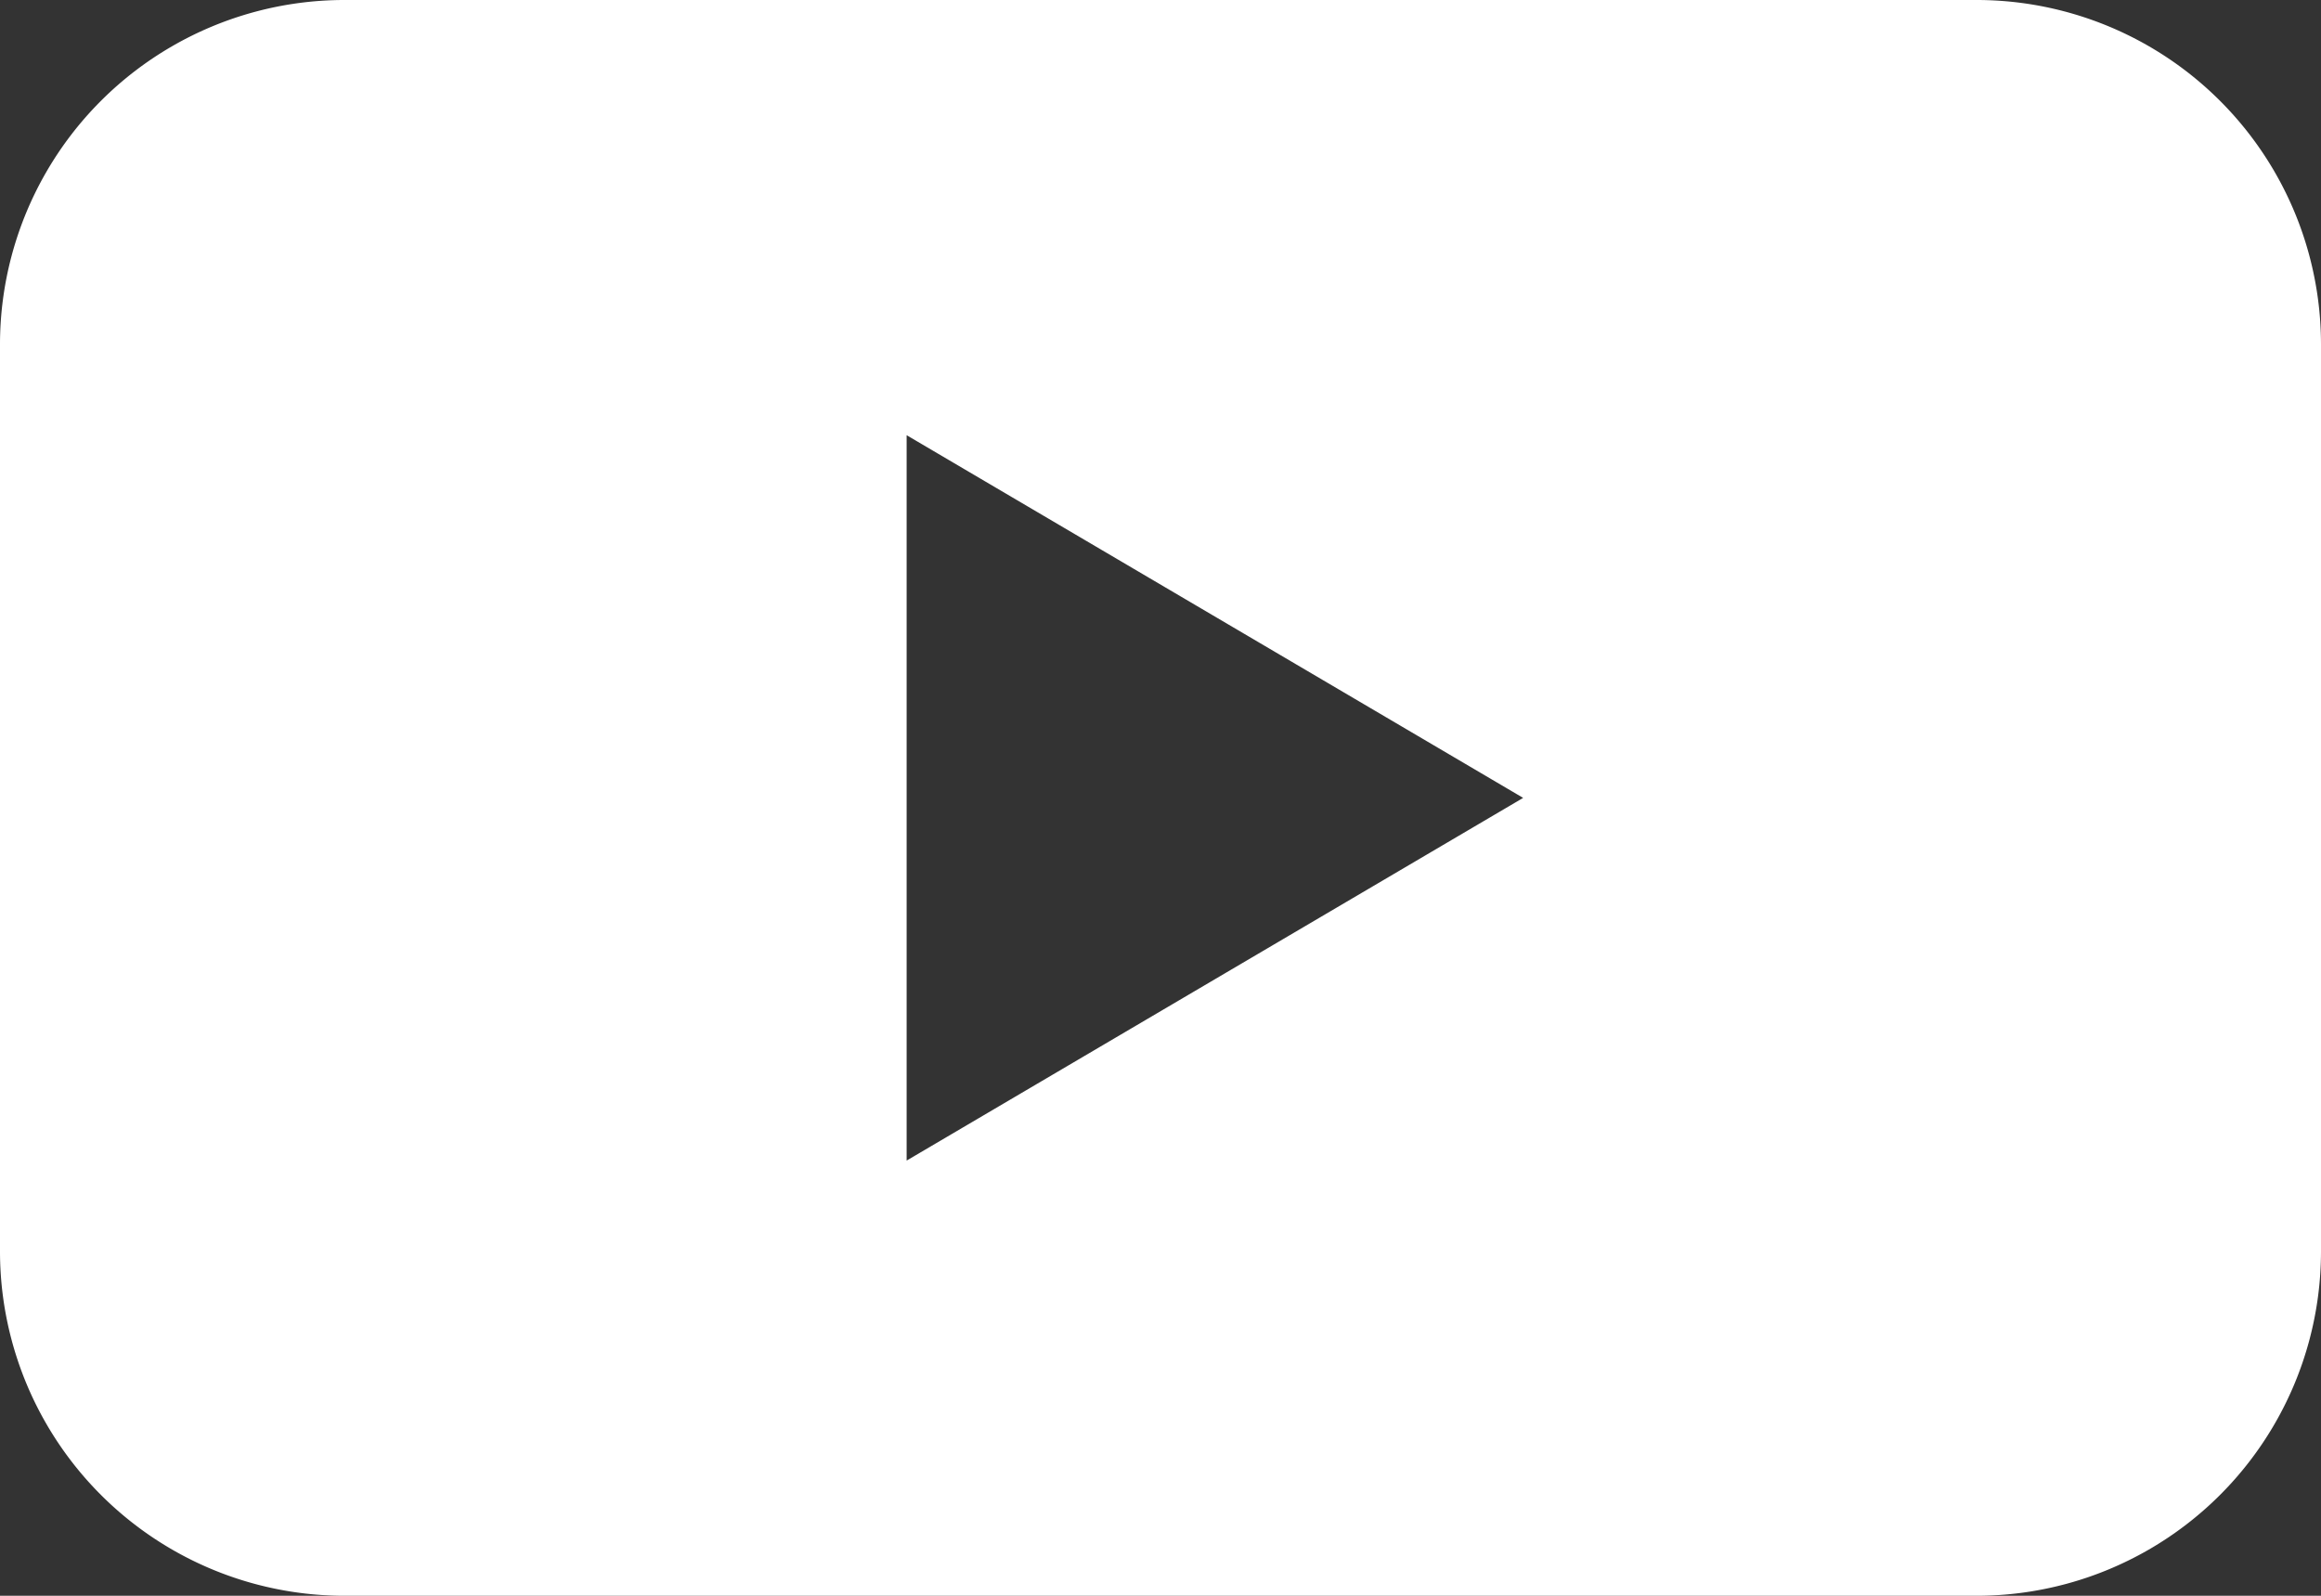 <svg xmlns="http://www.w3.org/2000/svg" viewBox="0 0 787.69 541.54"><rect x="0" y="0" width="787.69" height="541.54" fill="#333333" stroke="none"/><defs><style>.cls-1{fill:#fff;}</style></defs><g id="Layer_2" data-name="Layer 2"><g id="Layer_1-2" data-name="Layer 1"><path class="cls-1" d="M670.77,0H116.92A116.91,116.91,0,0,0,0,116.92v307.7A116.91,116.91,0,0,0,116.92,541.54H670.77A116.91,116.91,0,0,0,787.69,424.62V116.92A116.91,116.91,0,0,0,670.77,0ZM307.69,393.85V147.69L516.92,270.77Z"/></g></g></svg>